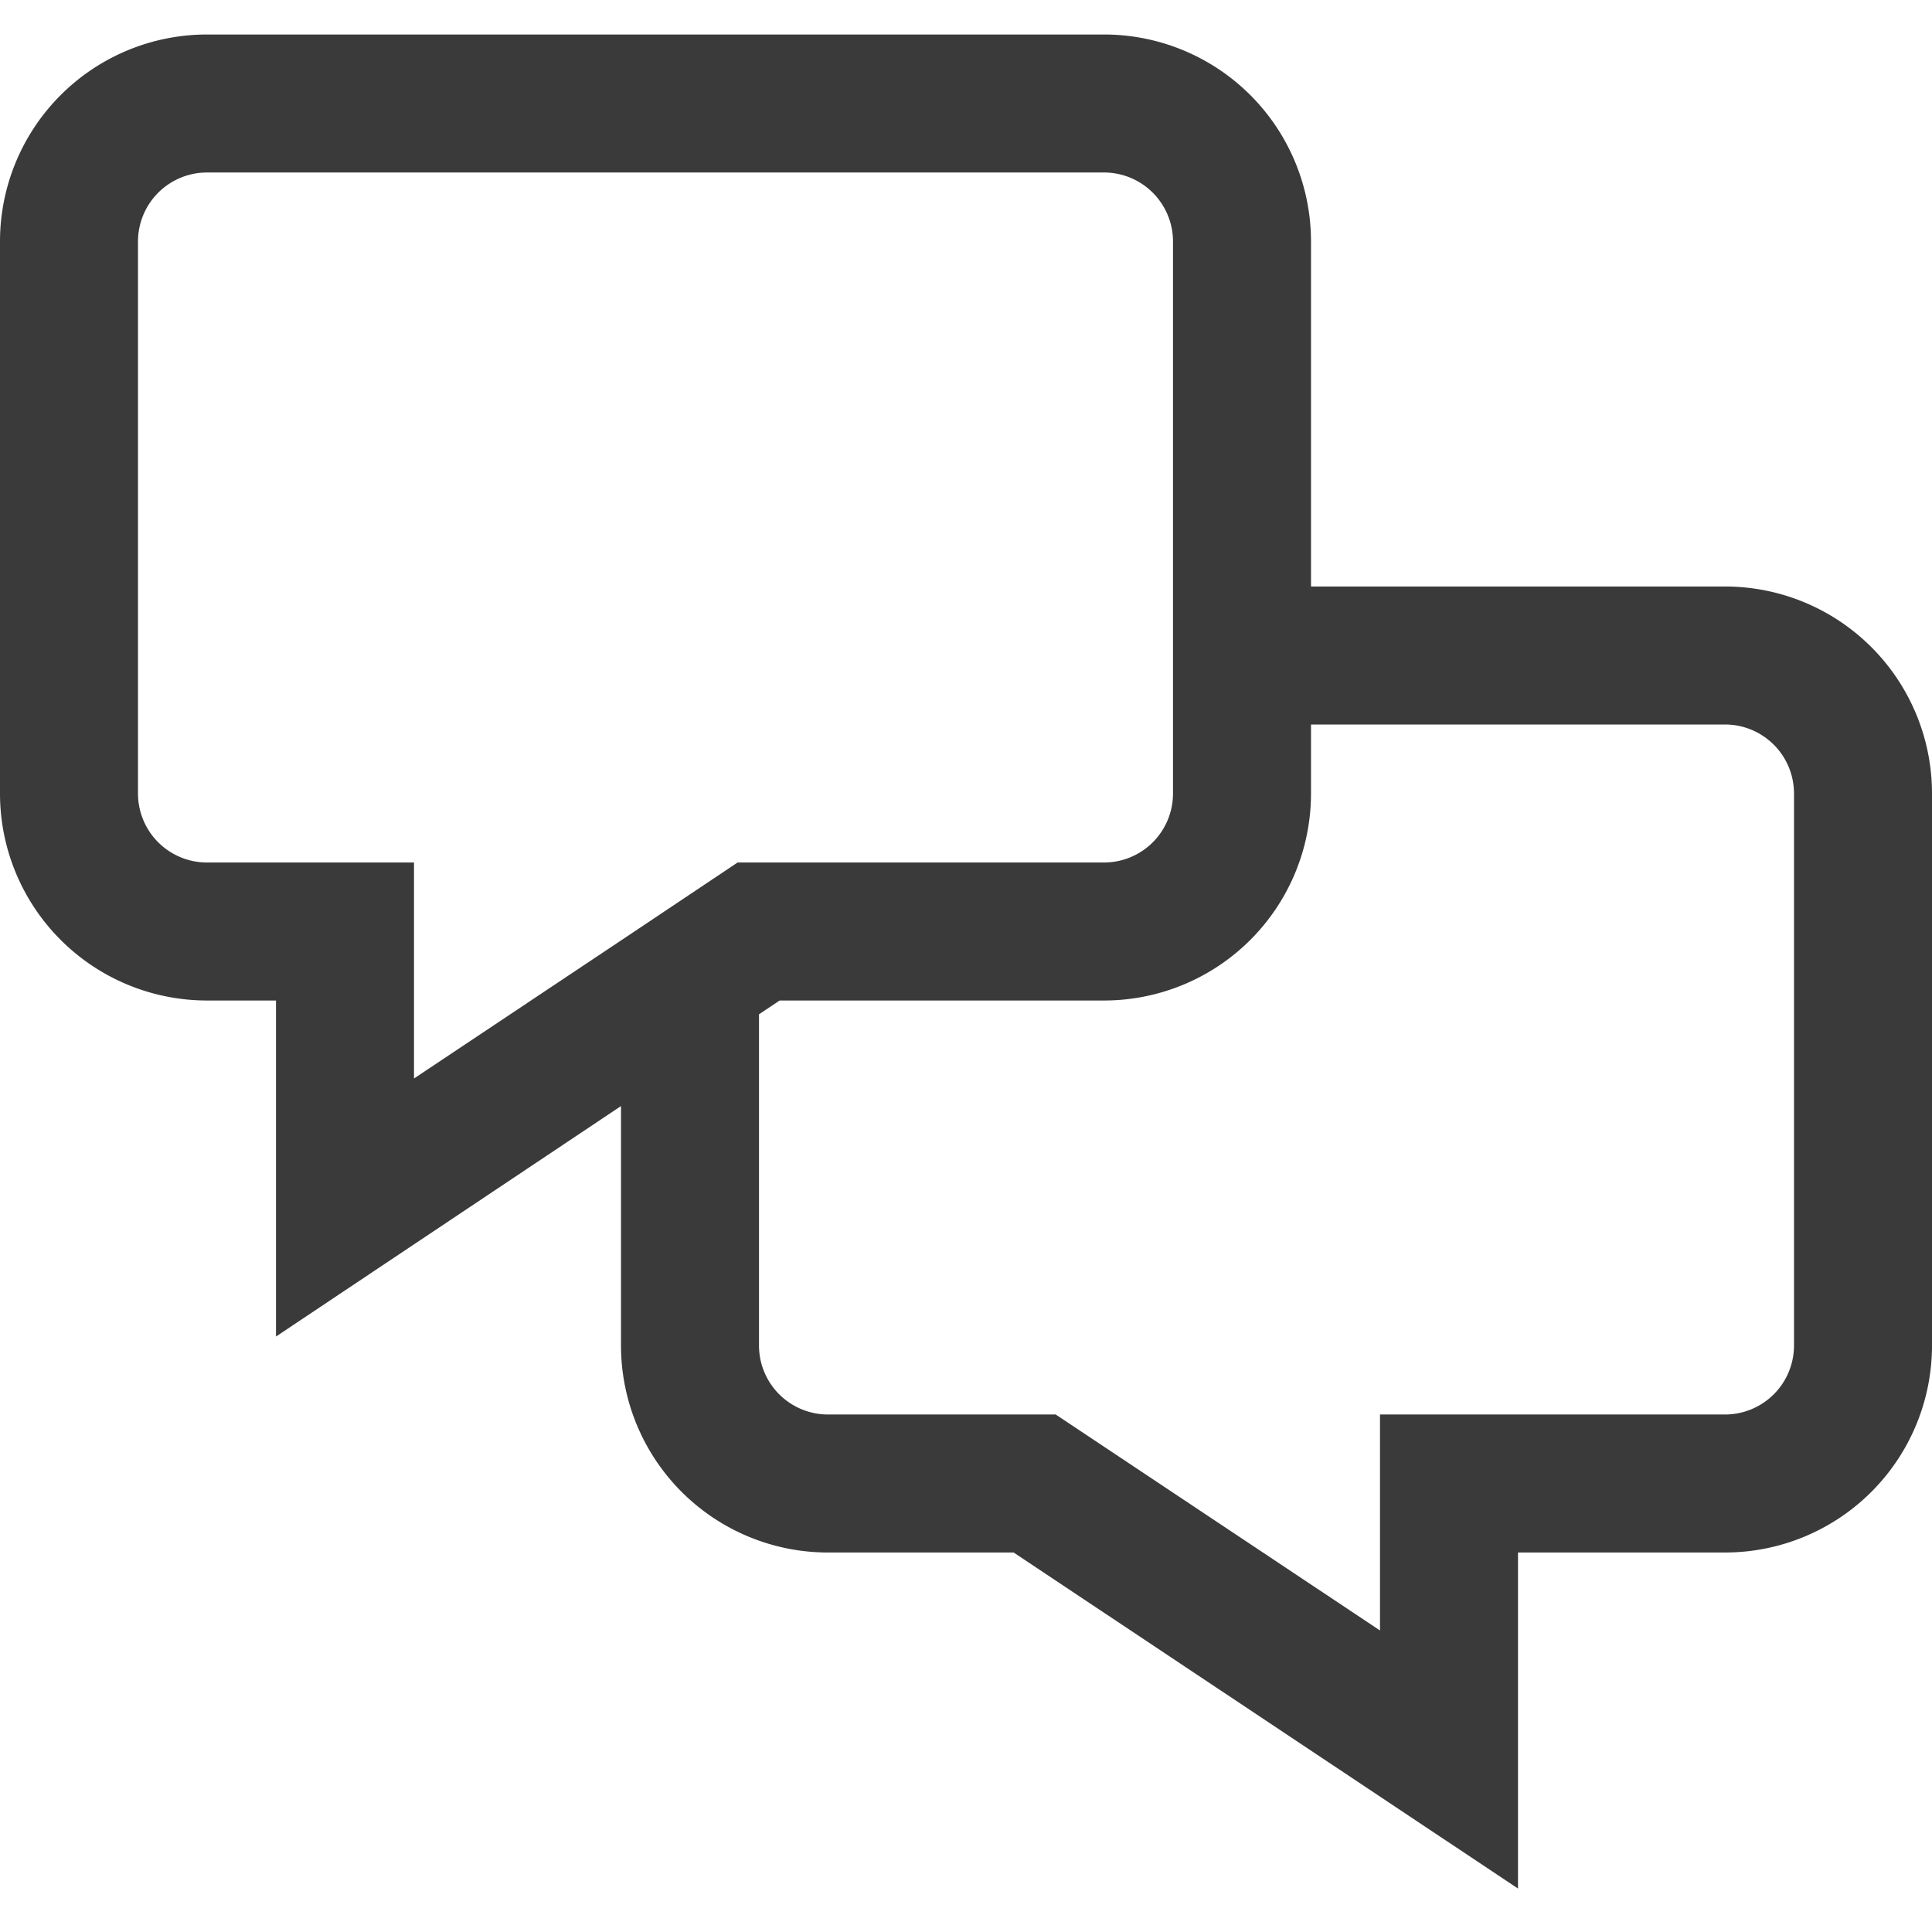 <svg id="Layer_1" data-name="Layer 1" xmlns="http://www.w3.org/2000/svg" width="56" height="56" viewBox="0 0 56 56"><defs><style>.cls-1{fill:#3a3a3a;}</style></defs><path class="cls-1" d="M50,17H38V7a6,6,0,0,0-6-6H6A6,6,0,0,0,0,7V23a6,6,0,0,0,6,6H8v9.74l10-6.68V39a6,6,0,0,0,6,6h5.38L44,54.74V45h6a6,6,0,0,0,6-6V23A6,6,0,0,0,50,17ZM12,31.26V25H6a2,2,0,0,1-2-2V7A2,2,0,0,1,6,5H32a2,2,0,0,1,2,2V23a2,2,0,0,1-2,2H21.38L18,27.26ZM52,39a2,2,0,0,1-2,2H40v6.26L30.6,41H24a2,2,0,0,1-2-2V29.4l.6-.4H32a6,6,0,0,0,6-6V21H50a2,2,0,0,1,2,2Z"/></svg>